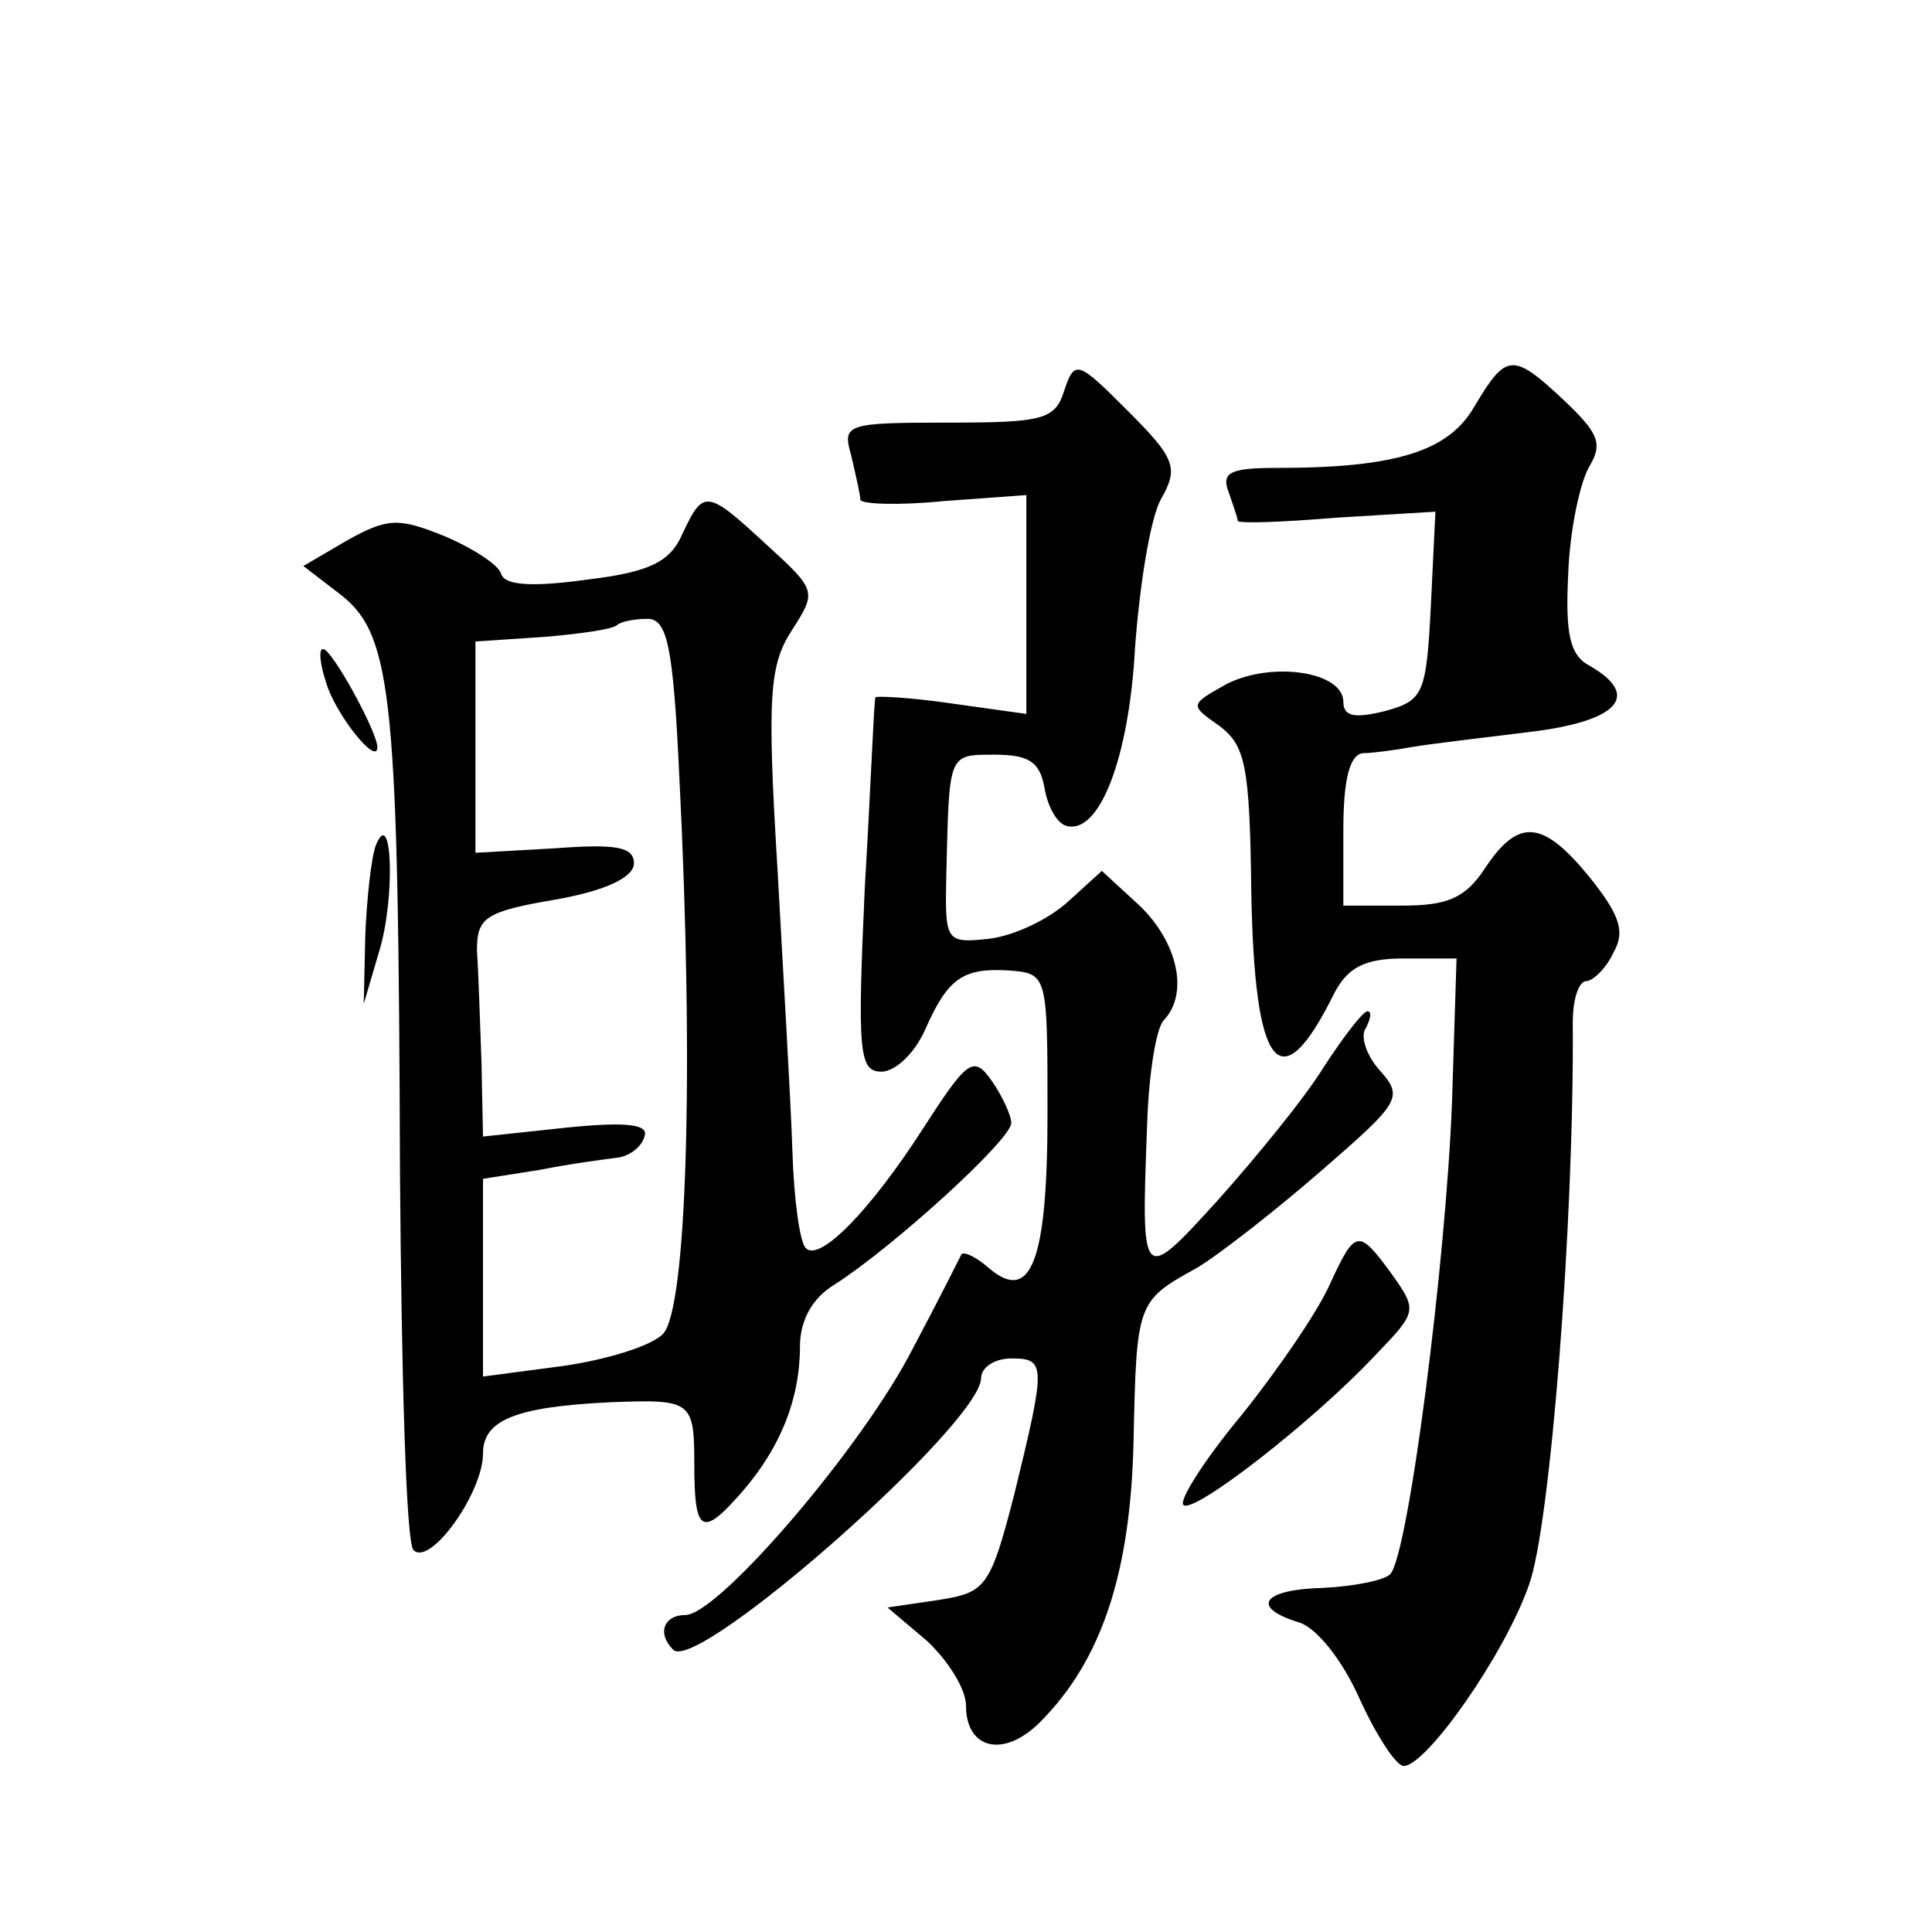 <?xml version="1.0" standalone="no"?>
<!DOCTYPE svg PUBLIC "-//W3C//DTD SVG 20010904//EN"
 "http://www.w3.org/TR/2001/REC-SVG-20010904/DTD/svg10.dtd">
<svg version="1.0" xmlns="http://www.w3.org/2000/svg"
 width="128pt" height="128pt" viewBox="0 0 128 128"
 preserveAspectRatio="xMidYMid meet">
<g transform="translate(0,128) scale(0.1,-0.1)"
fill="#0" stroke="none">
<path d="M705 1021 c-6 -19 -14 -21 -77 -21 -68 0 -70 -1 -64 -22 3 -13 6 -26 6
-29 0 -3 25 -4 55 -1 l55 4 0 -72 0 -73 -50 7 c-27 4 -50 5 -50 4 -1 -2 -3 -58
-7 -125 -5 -110 -4 -123 11 -123 9 0 22 12 29 28 15 34 25 41 56 39 25 -2 25 -3
25 -95 0 -98 -11 -126 -39 -102 -8 7 -16 11 -18 9 -1 -2 -15 -30 -32 -62 -33 -65
-129 -177 -151 -177 -14 0 -19 -12 -8 -23 16 -16 204 150 204 180 0 7 9 13 20 13
23 0 23 -4 2 -90 -16 -62 -19 -65 -50 -70 l-34 -5 26 -22 c14 -13 26 -32 26 -43
0 -29 25 -35 49 -11 41 41 60 99 62 186 2 92 2 93 42 115 15 9 52 38 82 64 53 46
55 49 39 67 -9 10 -13 23 -9 28 3 6 4 11 1 11 -3 0 -16 -17 -29 -37 -13 -21 -45
-60 -70 -88 -51 -56 -51 -56 -47 50 1 33 6 64 11 69 17 18 9 52 -16 76 l-25 23
-22 -20 c-13 -12 -36 -23 -53 -25 -29 -3 -29 -2 -28 45 2 78 1 77 32 77 23 0 30
-5 33 -22 2 -12 8 -23 14 -25 22 -7 42 44 46 118 3 41 10 85 17 98 12 21 10 27
-22 59 -33 33 -35 34 -42 13z M977 1011 c-17 -30 -52 -41 -131 -41 -31 0 -37 -3
-32 -16 3 -9 6 -17 6 -19 0 -2 29 -1 65 2 l66 4 -3 -62 c-3 -59 -5 -63 -30 -70
-20 -5 -28 -4 -28 6 0 20 -47 27 -77 12 -25 -14 -25 -14 -5 -28 17 -13 20 -26 21
-109 2 -119 19 -141 55 -68 9 17 20 23 46 23 l35 0 -3 -95 c-4 -106 -29 -301 -41
-313 -4 -4 -24 -8 -44 -9 -41 -1 -49 -13 -16 -23 12 -4 29 -26 40 -51 11 -24 24
-44 29 -44 15 0 67 74 83 120 14 38 30 240 29 373 0 15 4 27 9 27 4 0 13 8 18 19
8 14 4 25 -16 50 -31 38 -47 39 -69 6 -13 -20 -25 -25 -55 -25 l-39 0 0 50 c0 33
4 50 13 51 6 0 21 2 32 4 11 2 46 6 78 10 59 7 75 24 40 44 -13 7 -16 21 -14 61
1 29 8 61 14 71 9 15 6 22 -16 43 -35 33 -39 32 -60 -3z M452 926 c-8 -18 -21 -25
-63 -30 -36 -5 -55 -4 -57 4 -2 6 -19 17 -38 25 -30 12 -37 12 -64 -3 l-29 -17
26 -20 c33 -27 37 -69 38 -382 1 -133 4 -246 9 -250 11 -11 46 38 46 64 0 22 21
31 85 34 53 2 55 1 55 -41 0 -46 5 -49 32 -18 25 29 38 61 38 96 0 17 8 32 23 41
39 25 117 96 117 107 0 5 -6 18 -13 28 -12 17 -16 14 -45 -31 -36 -56 -69 -89 -78
-80 -4 3 -8 32 -9 64 -1 32 -6 117 -10 189 -7 115 -5 134 10 157 16 25 16 26 -17
56 -40 37 -42 37 -56 7z m-2 -159 c10 -197 5 -356 -11 -371 -8 -8 -38 -17 -66 -21
l-53 -7 0 66 0 65 38 6 c20 4 43 7 51 8 8 1 16 7 18 14 3 8 -11 10 -51 6 l-56 -6
-1 49 c-1 27 -2 60 -3 74 0 22 5 26 52 34 34 6 52 15 52 24 0 11 -12 13 -52 10
l-53 -3 0 70 0 70 45 3 c24 2 46 5 49 8 2 2 11 4 20 4 13 0 17 -18 21 -103z M216
828 c6 -21 34 -56 34 -43 0 10 -30 65 -36 65 -3 0 -2 -10 2 -22z M249 720 c-3 -8
-6 -35 -7 -60 l-1 -45 10 34 c11 35 9 98 -2 71z M881 429 c-8 -18 -34 -56 -58 -86
-25 -30 -42 -57 -39 -60 6 -7 87 56 128 100 27 28 27 29 10 53 -22 30 -24 30 -41
-7z"/>
</g>
</svg>
